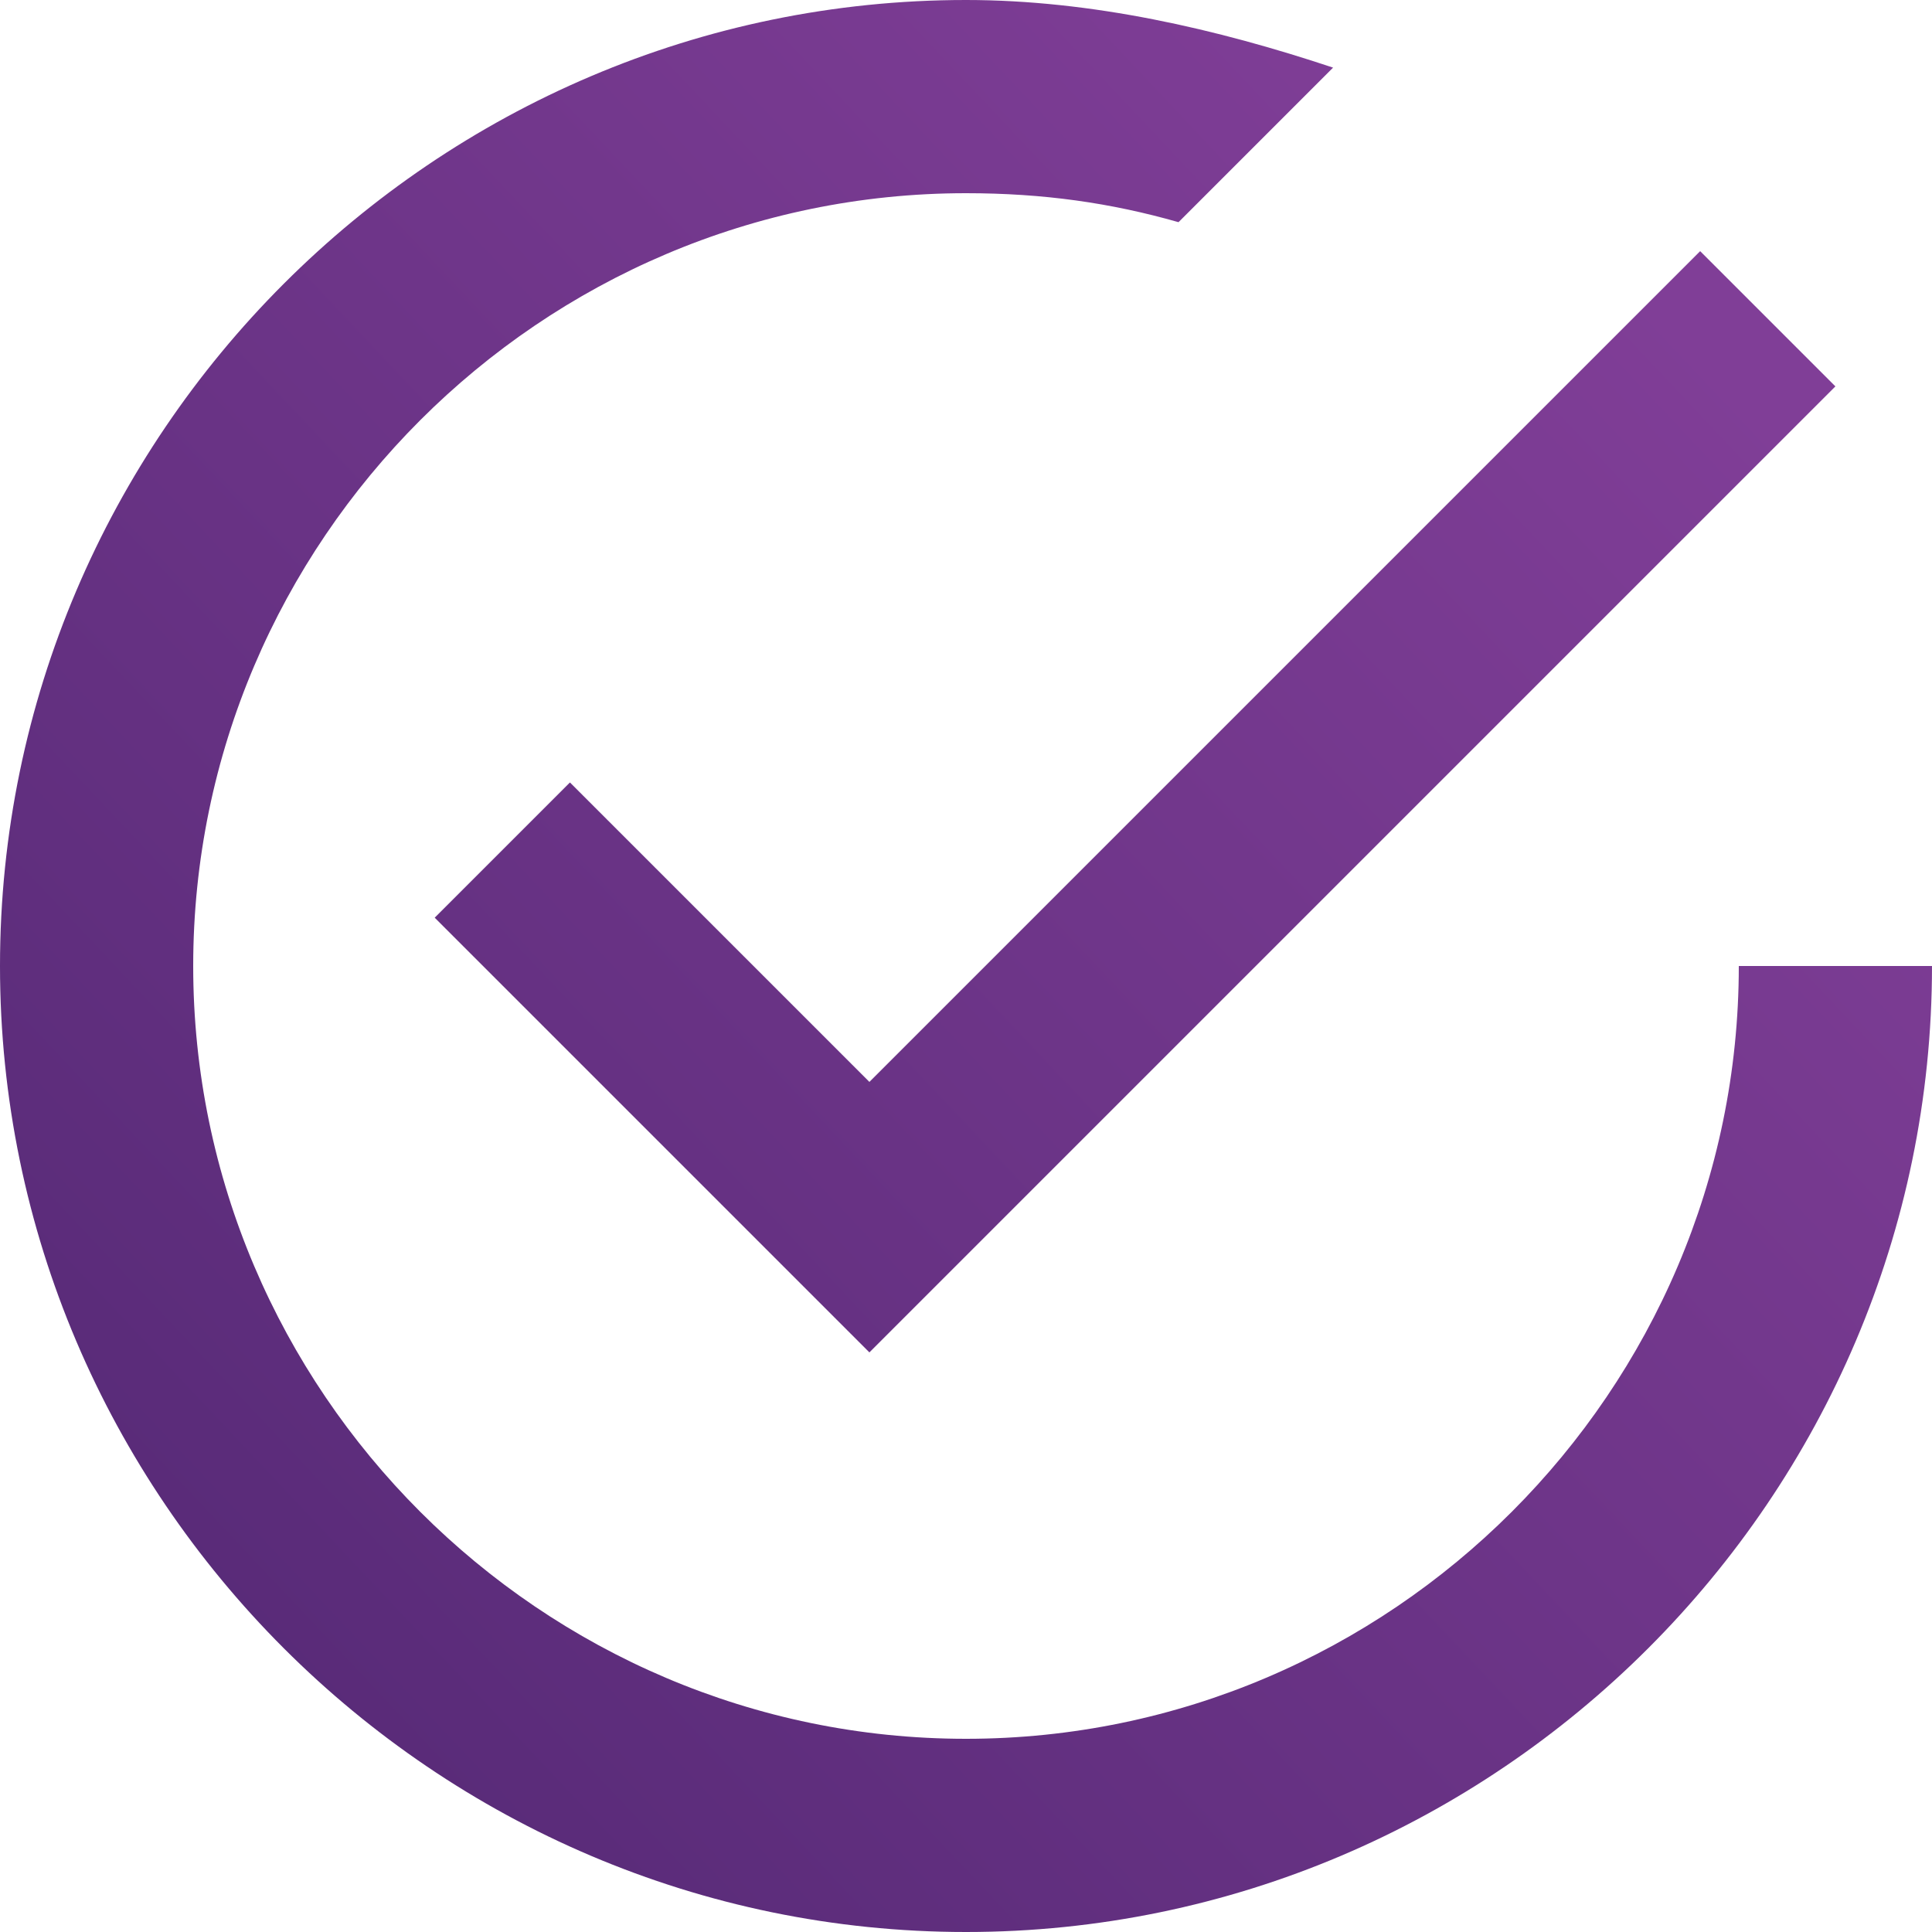 <?xml version="1.0" encoding="UTF-8"?>
<svg width="16px" height="16px" viewBox="0 0 16 16" version="1.1" xmlns="http://www.w3.org/2000/svg" xmlns:xlink="http://www.w3.org/1999/xlink">
    <!-- Generator: Sketch 58 (84663) - https://sketch.com -->
    <title>tick-inside-circle (1)</title>
    <desc>Created with Sketch.</desc>
    <defs>
        <linearGradient x1="86.109%" y1="16.211%" x2="9.79%" y2="88.078%" id="linearGradient-1">
            <stop stop-color="#803E97" offset="0%"></stop>
            <stop stop-color="#572A77" offset="100%"></stop>
        </linearGradient>
    </defs>
    <g id="Front" stroke="none" stroke-width="1" fill="none" fill-rule="evenodd">
        <g id="Contacto" transform="translate(-325, -1382)" fill="url(#linearGradient-1)" fill-rule="nonzero">
            <g id="tick-inside-circle-(1)" transform="translate(325, 1382)">
                <path d="M4.72,6.48 L3.6,7.6 L7.2,11.2 L15.2,3.2 L14.08,2.08 L7.2,8.96 L4.72,6.48 Z M14.4,8 C14.4,11.52 11.52,14.4 8,14.4 C4.48,14.4 1.6,11.52 1.6,8 C1.6,4.48 4.48,1.6 8,1.6 C8.64,1.6 9.2,1.68 9.76,1.84 L11.04,0.56 C10.08,0.24 9.04,0 8,0 C3.6,0 0,3.6 0,8 C0,12.4 3.6,16 8,16 C12.4,16 16,12.4 16,8 L14.4,8 Z" id="Shape"></path>
            </g>
        </g>
    </g>
</svg>